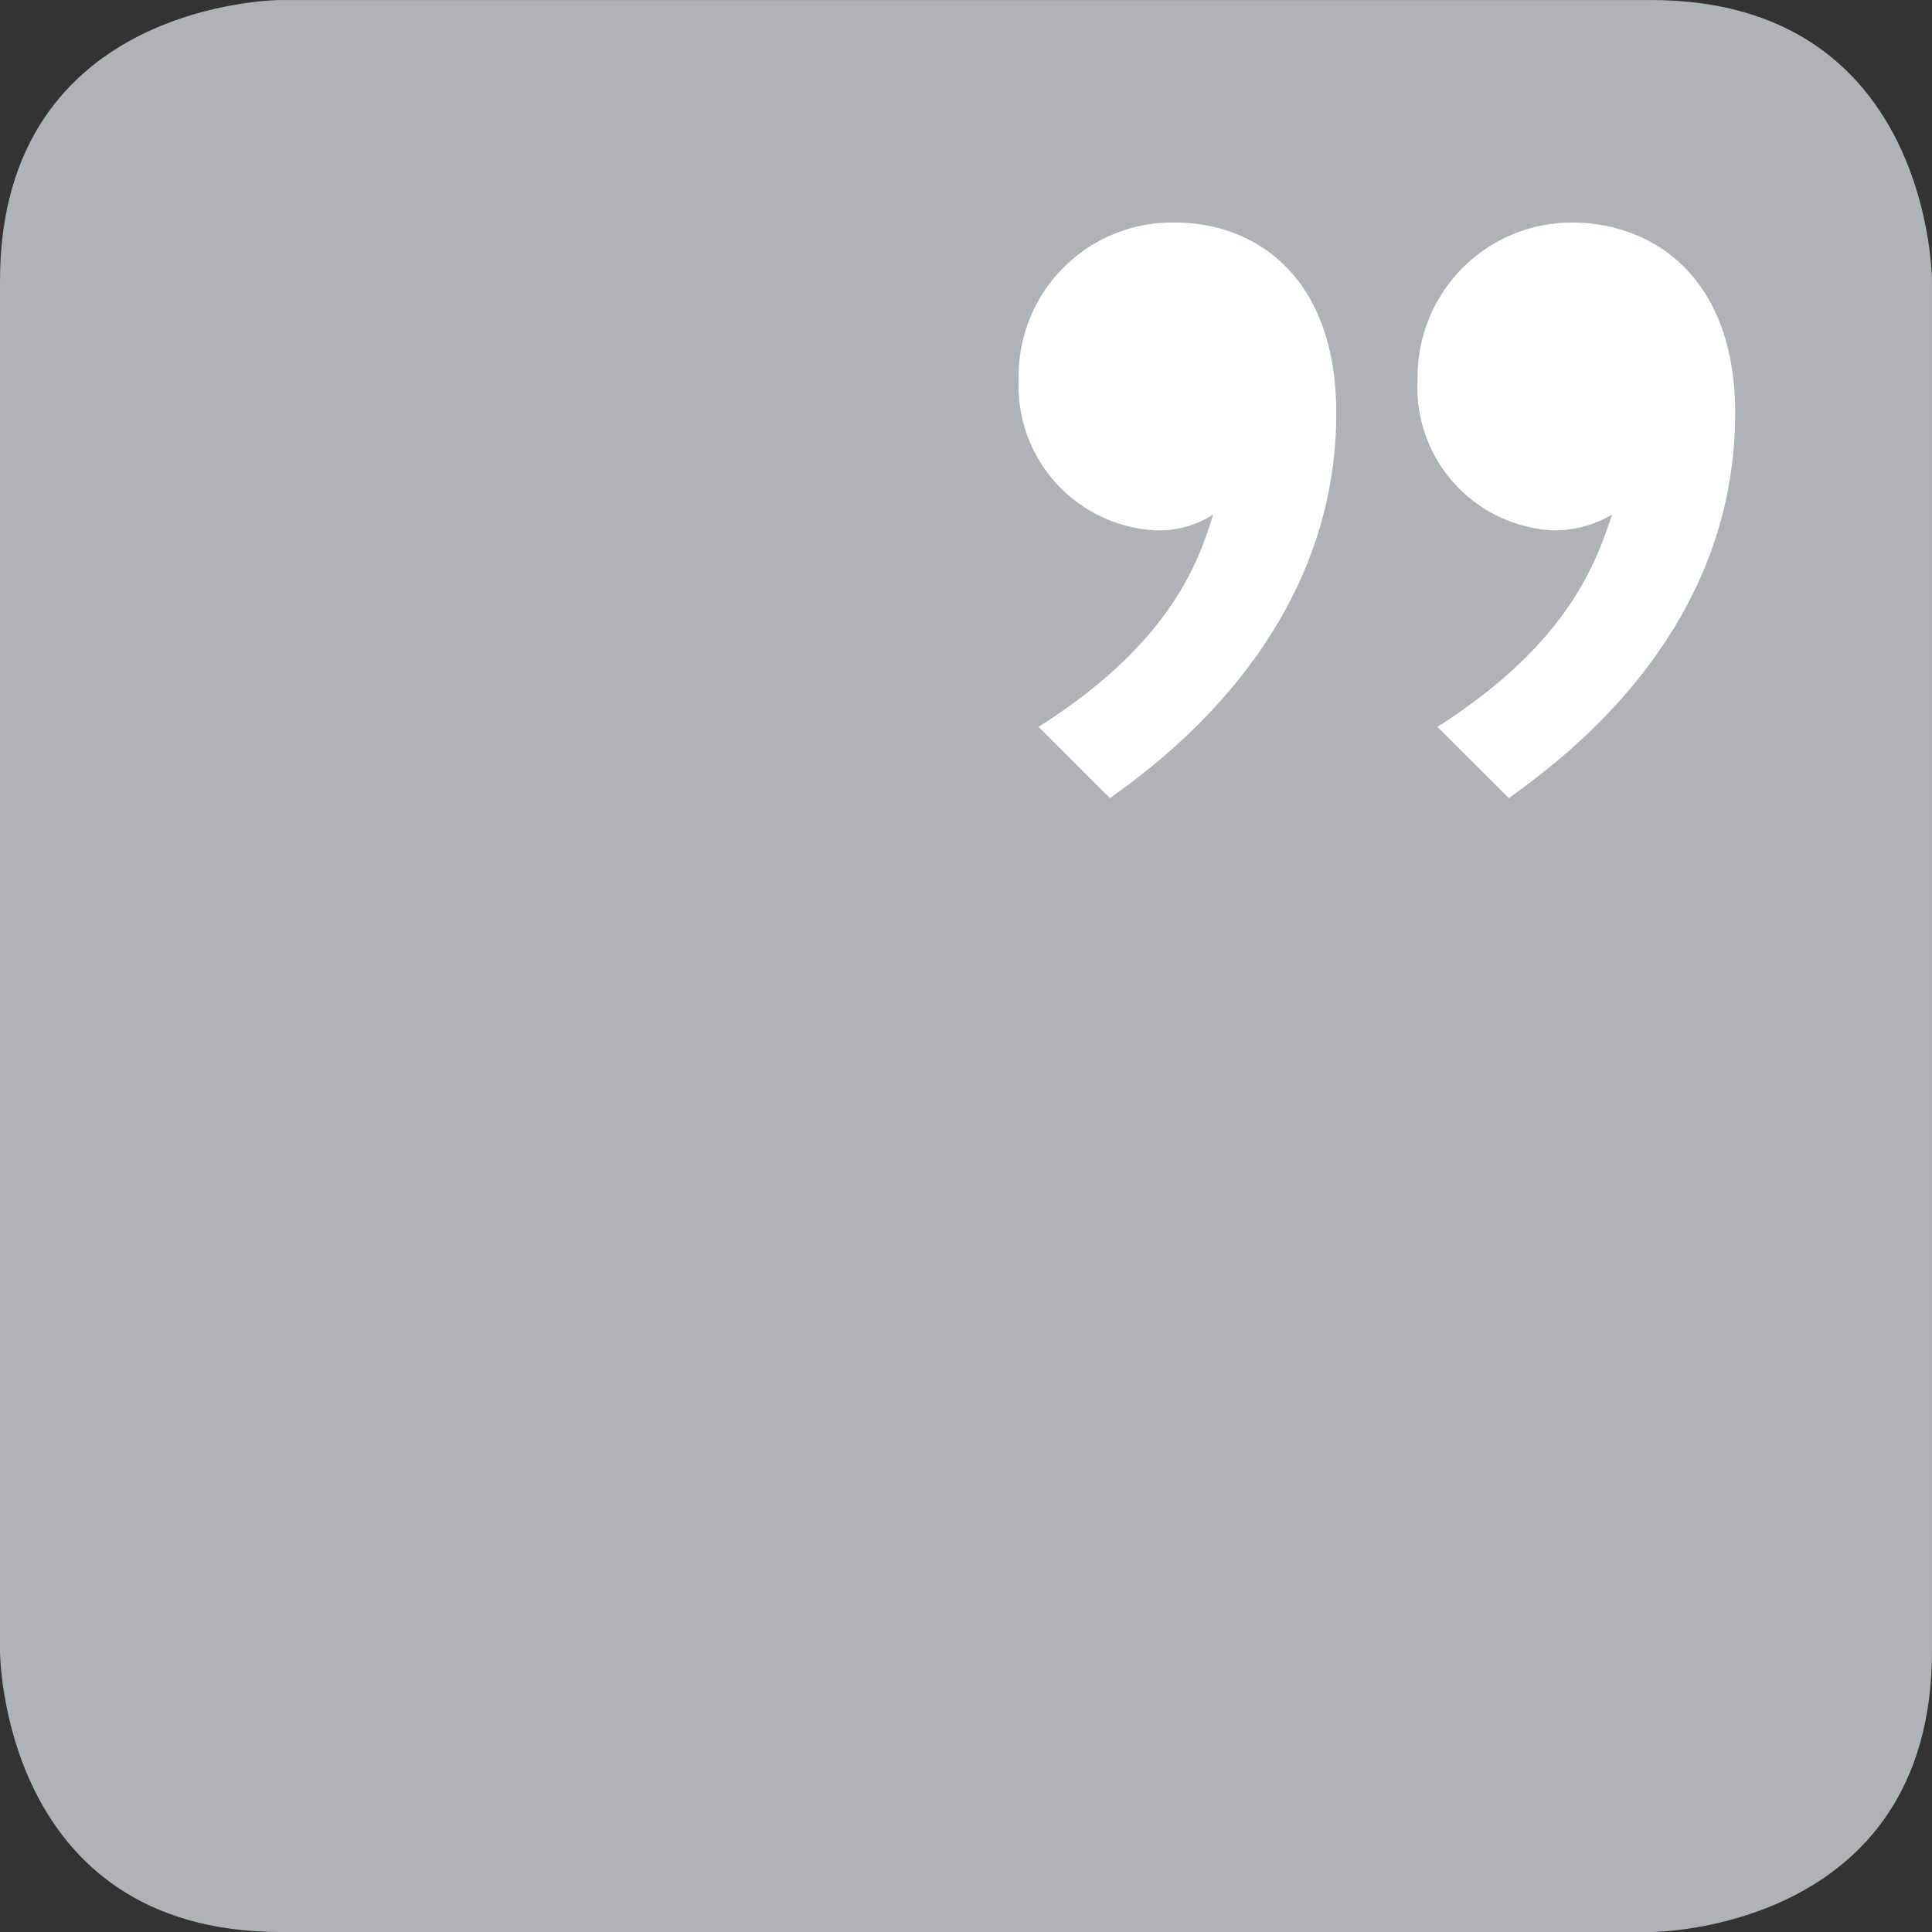 <svg id="レイヤー_1" data-name="レイヤー 1" xmlns="http://www.w3.org/2000/svg" xmlns:xlink="http://www.w3.org/1999/xlink" viewBox="0 0 70.158 70.158">
  <rect x="0" y="0" width="70.158" height="70.158" fill="#333333" stroke="none"/>
  <defs>
    <style>
      .cls-1 {
        fill: none;
      }

      .cls-2 {
        clip-path: url(#clip-path);
      }

      .cls-3 {
        fill: #aeb4b5;
      }

      .cls-4 {
        fill: #fff;
      }
    </style>
    <clipPath id="clip-path" transform="translate(-279.088 -390.316)">
      <rect class="cls-1" x="279.088" y="390.316" width="70.157" height="70.158"/>
    </clipPath>
  </defs>
  <title>A-6</title>
  <g class="cls-2">
    <path class="cls-3" d="M289.293,390.316s-10.205,0-10.205,10.205V450.27s0,10.205,10.205,10.205h49.748s10.205,0,10.205-10.205V400.522s0-10.205-10.205-10.205H289.293Z" transform="translate(-279.088 -390.316)"/>
    <path class="cls-4" d="M333.881,419.3c1.875-1.369,8.217-5.91,8.217-13.982,0-5.045-3.1-6.92-5.909-6.92a5.6,5.6,0,0,0-5.622,5.7,5.193,5.193,0,0,0,4.9,5.477,4.094,4.094,0,0,0,2.162-.576c-0.576,1.731-1.586,4.684-6.342,7.711Zm-14.485,0c1.8-1.3,8.216-5.91,8.216-13.982,0-5.045-3.027-6.92-5.838-6.92a5.572,5.572,0,0,0-5.693,5.7,5.249,5.249,0,0,0,4.973,5.477,3.624,3.624,0,0,0,2.09-.576c-0.5,1.584-1.441,4.611-6.342,7.711Z" transform="translate(-279.088 -390.316)"/>
  </g>
</svg>
